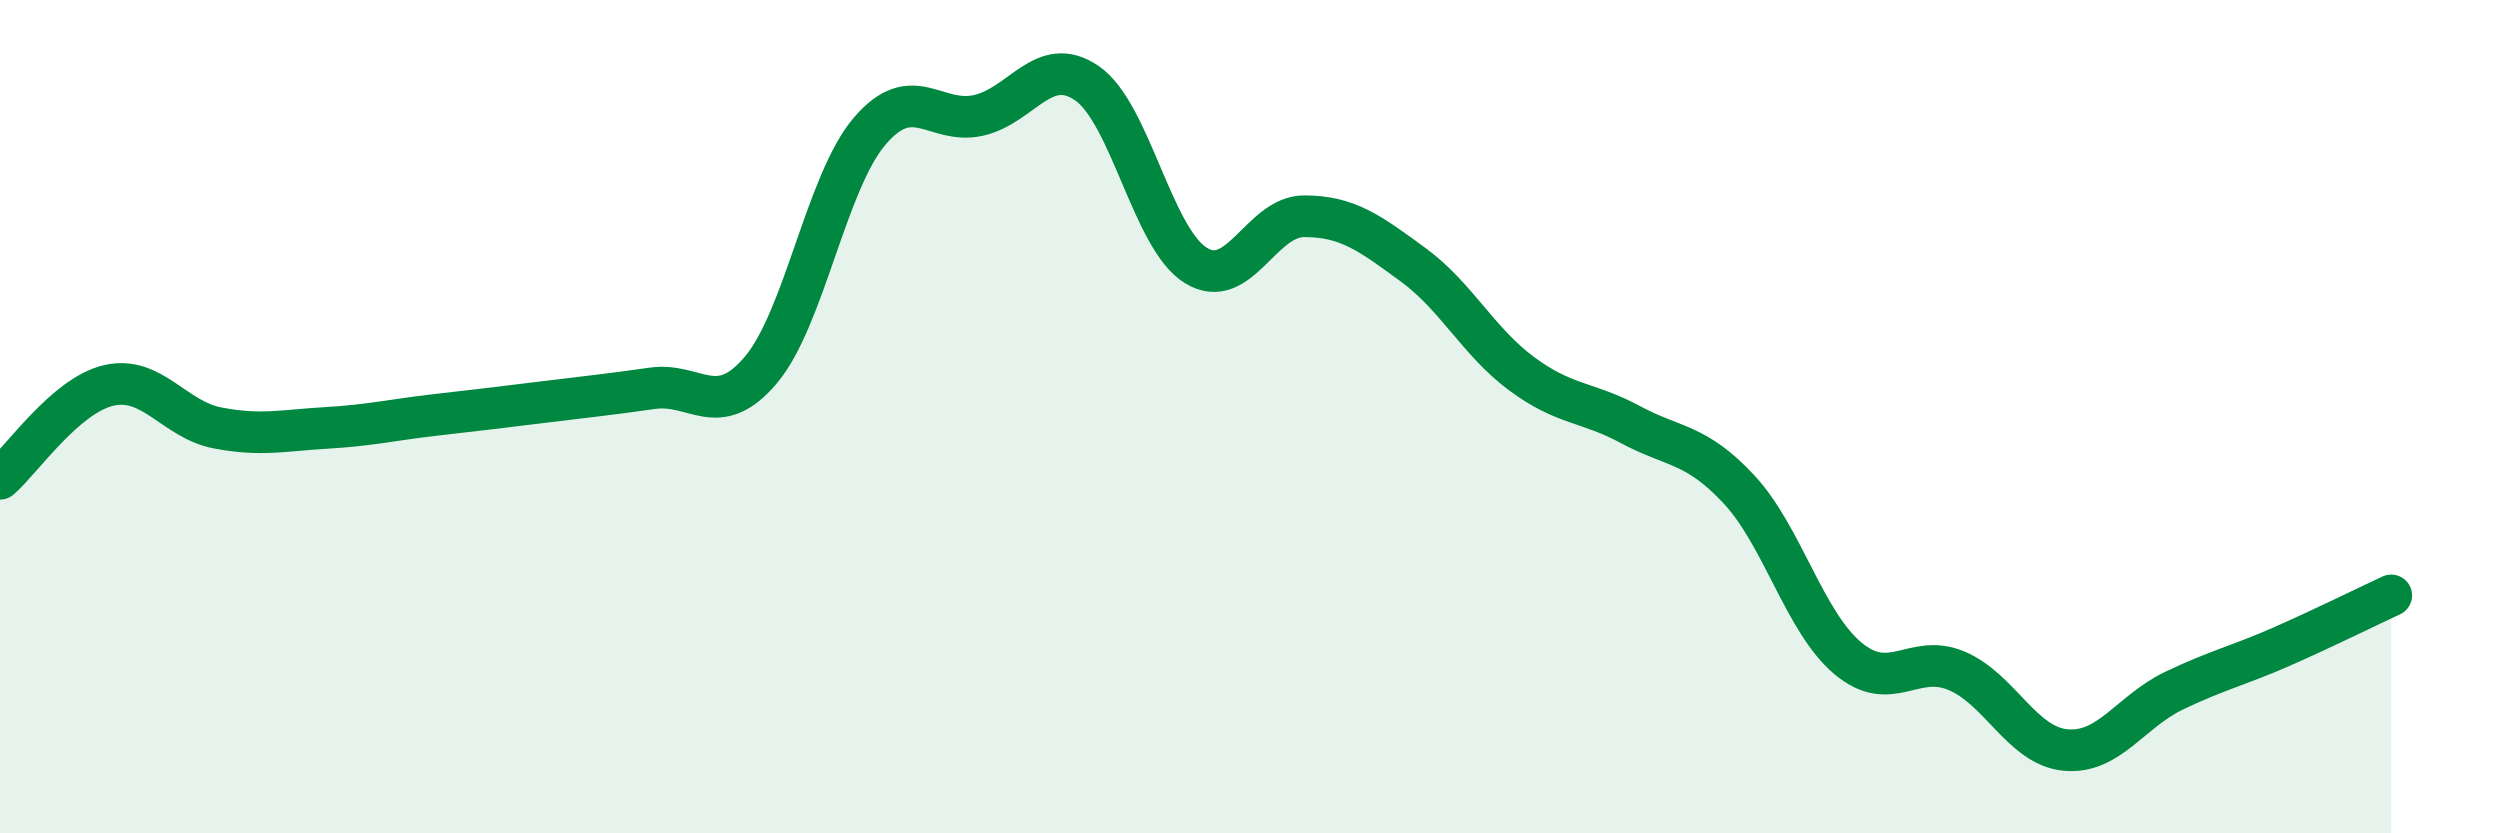 
    <svg width="60" height="20" viewBox="0 0 60 20" xmlns="http://www.w3.org/2000/svg">
      <path
        d="M 0,11.49 C 0.52,11.04 1.57,9.49 2.61,9.25 C 3.65,9.01 4.18,10.07 5.22,10.27 C 6.26,10.47 6.79,10.33 7.83,10.27 C 8.87,10.21 9.39,10.08 10.43,9.96 C 11.47,9.84 12,9.78 13.04,9.65 C 14.08,9.52 14.61,9.47 15.65,9.32 C 16.69,9.17 17.22,10.11 18.26,8.88 C 19.3,7.65 19.83,4.37 20.87,3.15 C 21.91,1.93 22.44,3 23.48,2.77 C 24.52,2.54 25.05,1.28 26.09,2 C 27.13,2.72 27.66,5.73 28.7,6.37 C 29.74,7.01 30.26,5.19 31.3,5.19 C 32.34,5.19 32.87,5.59 33.91,6.35 C 34.95,7.11 35.48,8.2 36.52,8.97 C 37.56,9.74 38.09,9.63 39.13,10.19 C 40.17,10.75 40.7,10.63 41.74,11.75 C 42.78,12.87 43.31,14.93 44.35,15.8 C 45.39,16.67 45.92,15.66 46.96,16.1 C 48,16.54 48.53,17.9 49.57,18 C 50.61,18.1 51.13,17.08 52.17,16.58 C 53.21,16.08 53.74,15.97 54.78,15.51 C 55.82,15.05 56.87,14.53 57.39,14.29L57.39 20L0 20Z"
        fill="#008740"
        opacity="0.1"
        stroke-linecap="round"
        stroke-linejoin="round"
      />
      <path
        d="M 0,11.49 C 0.52,11.04 1.57,9.49 2.61,9.25 C 3.65,9.01 4.18,10.07 5.22,10.27 C 6.26,10.47 6.79,10.33 7.83,10.27 C 8.87,10.21 9.39,10.08 10.43,9.96 C 11.47,9.84 12,9.78 13.04,9.65 C 14.08,9.52 14.61,9.47 15.65,9.32 C 16.69,9.17 17.22,10.11 18.26,8.88 C 19.3,7.65 19.83,4.37 20.87,3.15 C 21.91,1.93 22.44,3 23.48,2.77 C 24.52,2.54 25.05,1.28 26.09,2 C 27.13,2.72 27.66,5.73 28.7,6.37 C 29.74,7.01 30.26,5.19 31.3,5.19 C 32.34,5.19 32.87,5.59 33.91,6.35 C 34.95,7.11 35.48,8.2 36.52,8.97 C 37.56,9.74 38.09,9.63 39.13,10.19 C 40.17,10.75 40.7,10.63 41.74,11.75 C 42.78,12.87 43.31,14.93 44.35,15.8 C 45.39,16.67 45.92,15.66 46.96,16.1 C 48,16.54 48.53,17.9 49.57,18 C 50.61,18.1 51.13,17.08 52.17,16.58 C 53.21,16.08 53.74,15.97 54.78,15.51 C 55.82,15.05 56.87,14.53 57.39,14.29"
        stroke="#008740"
        stroke-width="1"
        fill="none"
        stroke-linecap="round"
        stroke-linejoin="round"
      />
    </svg>
  